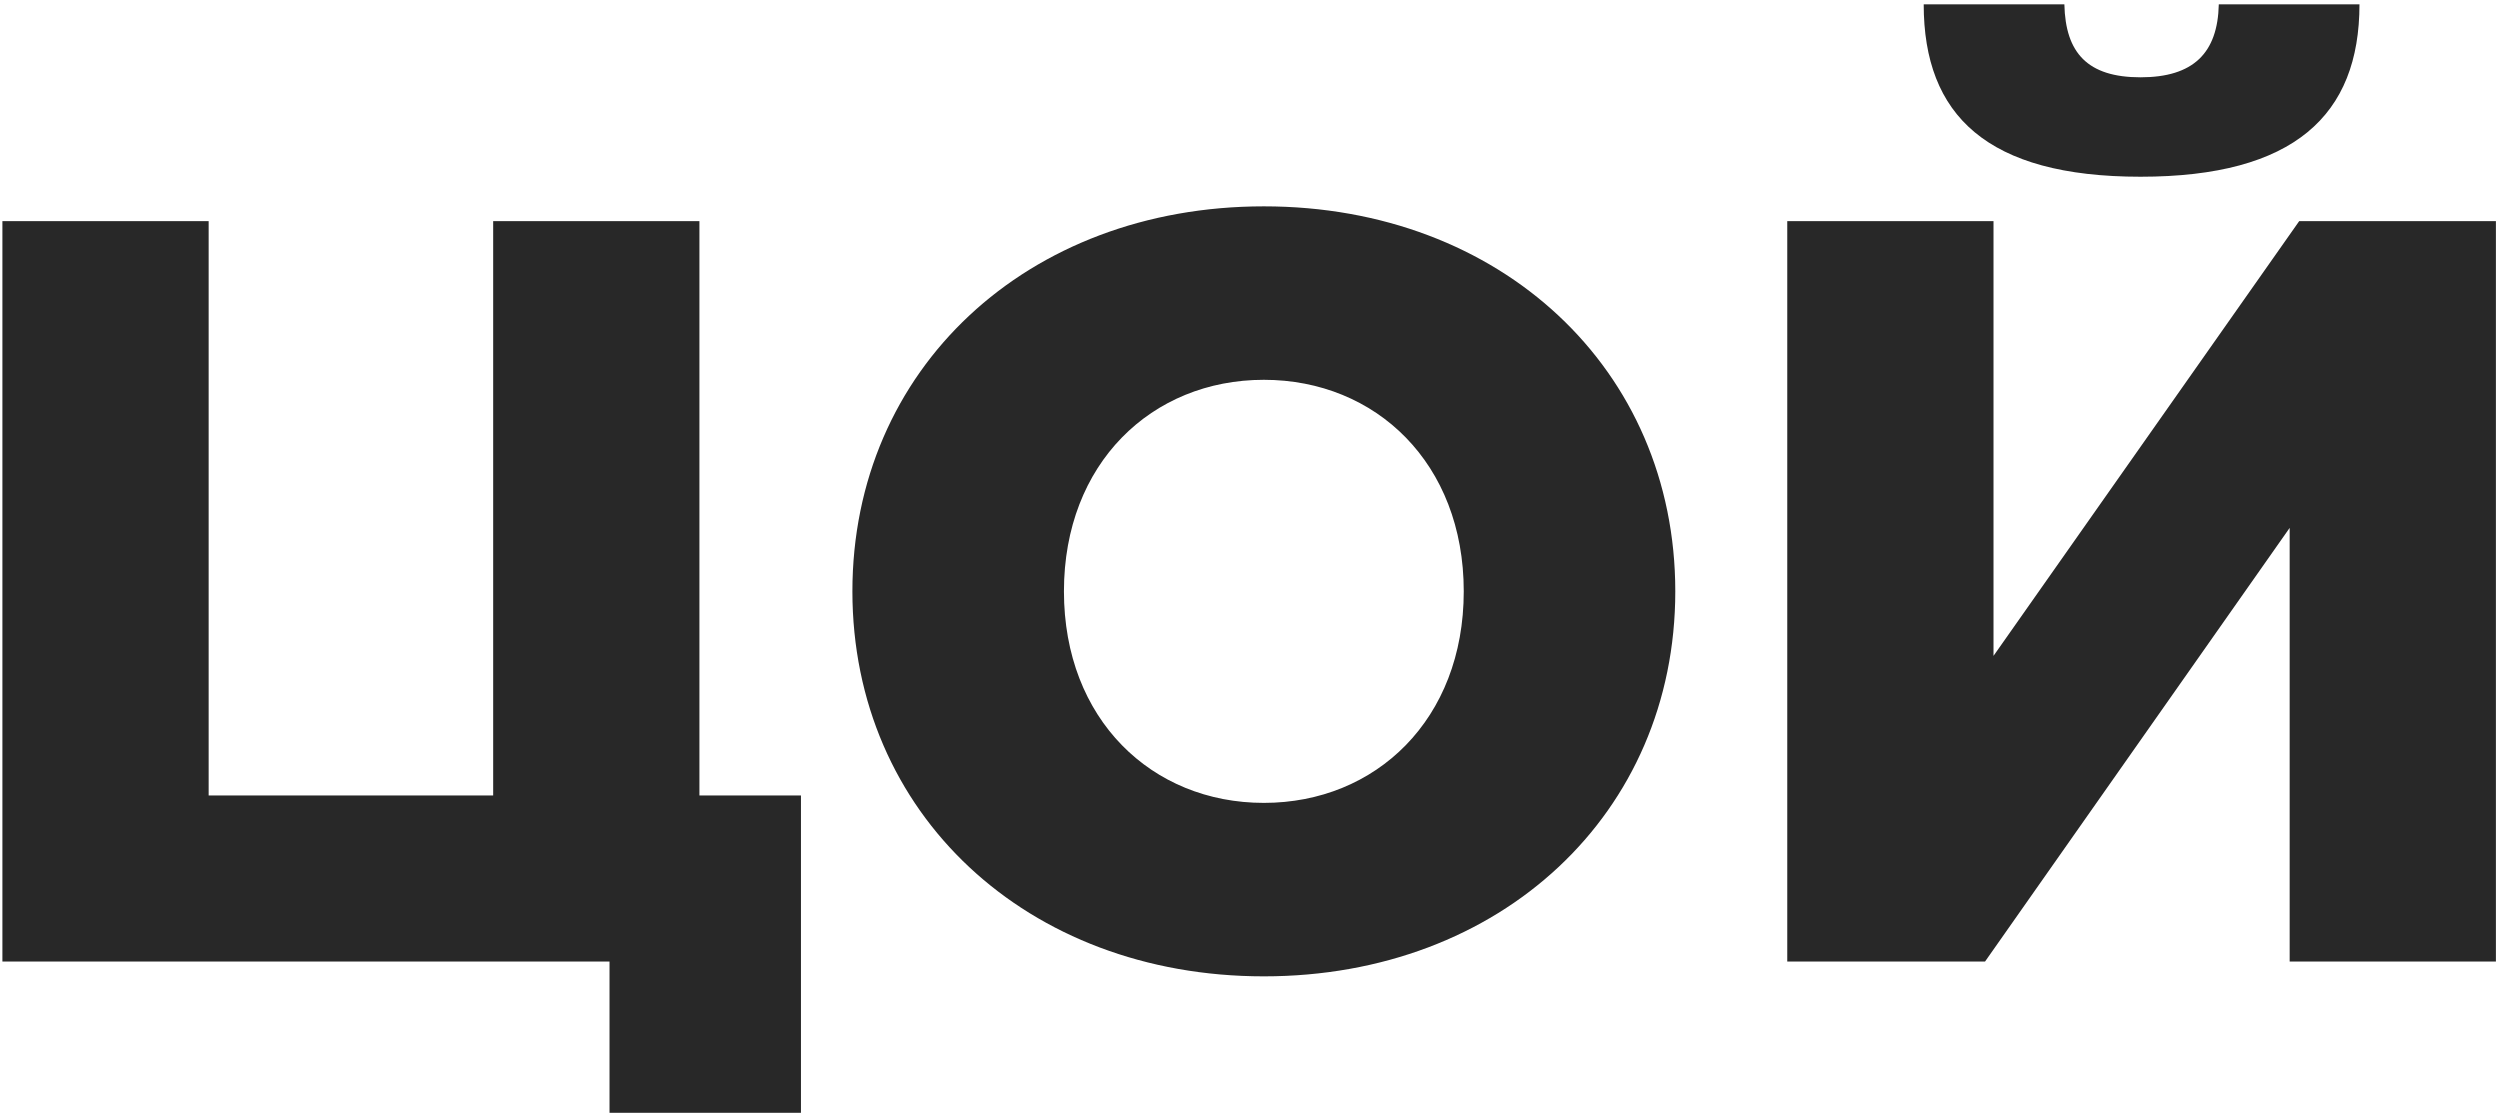 <?xml version="1.0" encoding="UTF-8"?> <svg xmlns="http://www.w3.org/2000/svg" width="260" height="116" viewBox="0 0 260 116" fill="none"> <path d="M72.74 82.73V23H51.29V82.73H21.7V23H0.25V100H63.39V115.73H83.3V82.73H72.74ZM131.44 101.54C156.08 101.54 174.23 84.6 174.23 61.5C174.23 38.4 156.08 21.46 131.44 21.46C106.8 21.46 88.65 38.4 88.65 61.5C88.65 84.6 106.8 101.54 131.44 101.54ZM131.44 83.5C119.78 83.5 110.65 74.81 110.65 61.5C110.65 48.19 119.78 39.5 131.44 39.5C143.1 39.5 152.23 48.19 152.23 61.5C152.23 74.81 143.1 83.5 131.44 83.5ZM222.615 18.38C238.565 18.38 245.385 12 245.385 0.45H230.755C230.645 5.51 228.115 8.04 222.615 8.04C217.115 8.04 214.805 5.51 214.695 0.45H200.065C200.065 12 206.665 18.38 222.615 18.38ZM185.875 100H206.445L238.125 54.9V100H259.575V23H239.115L207.325 68.21V23H185.875V100Z" fill="#282828"></path> </svg> 